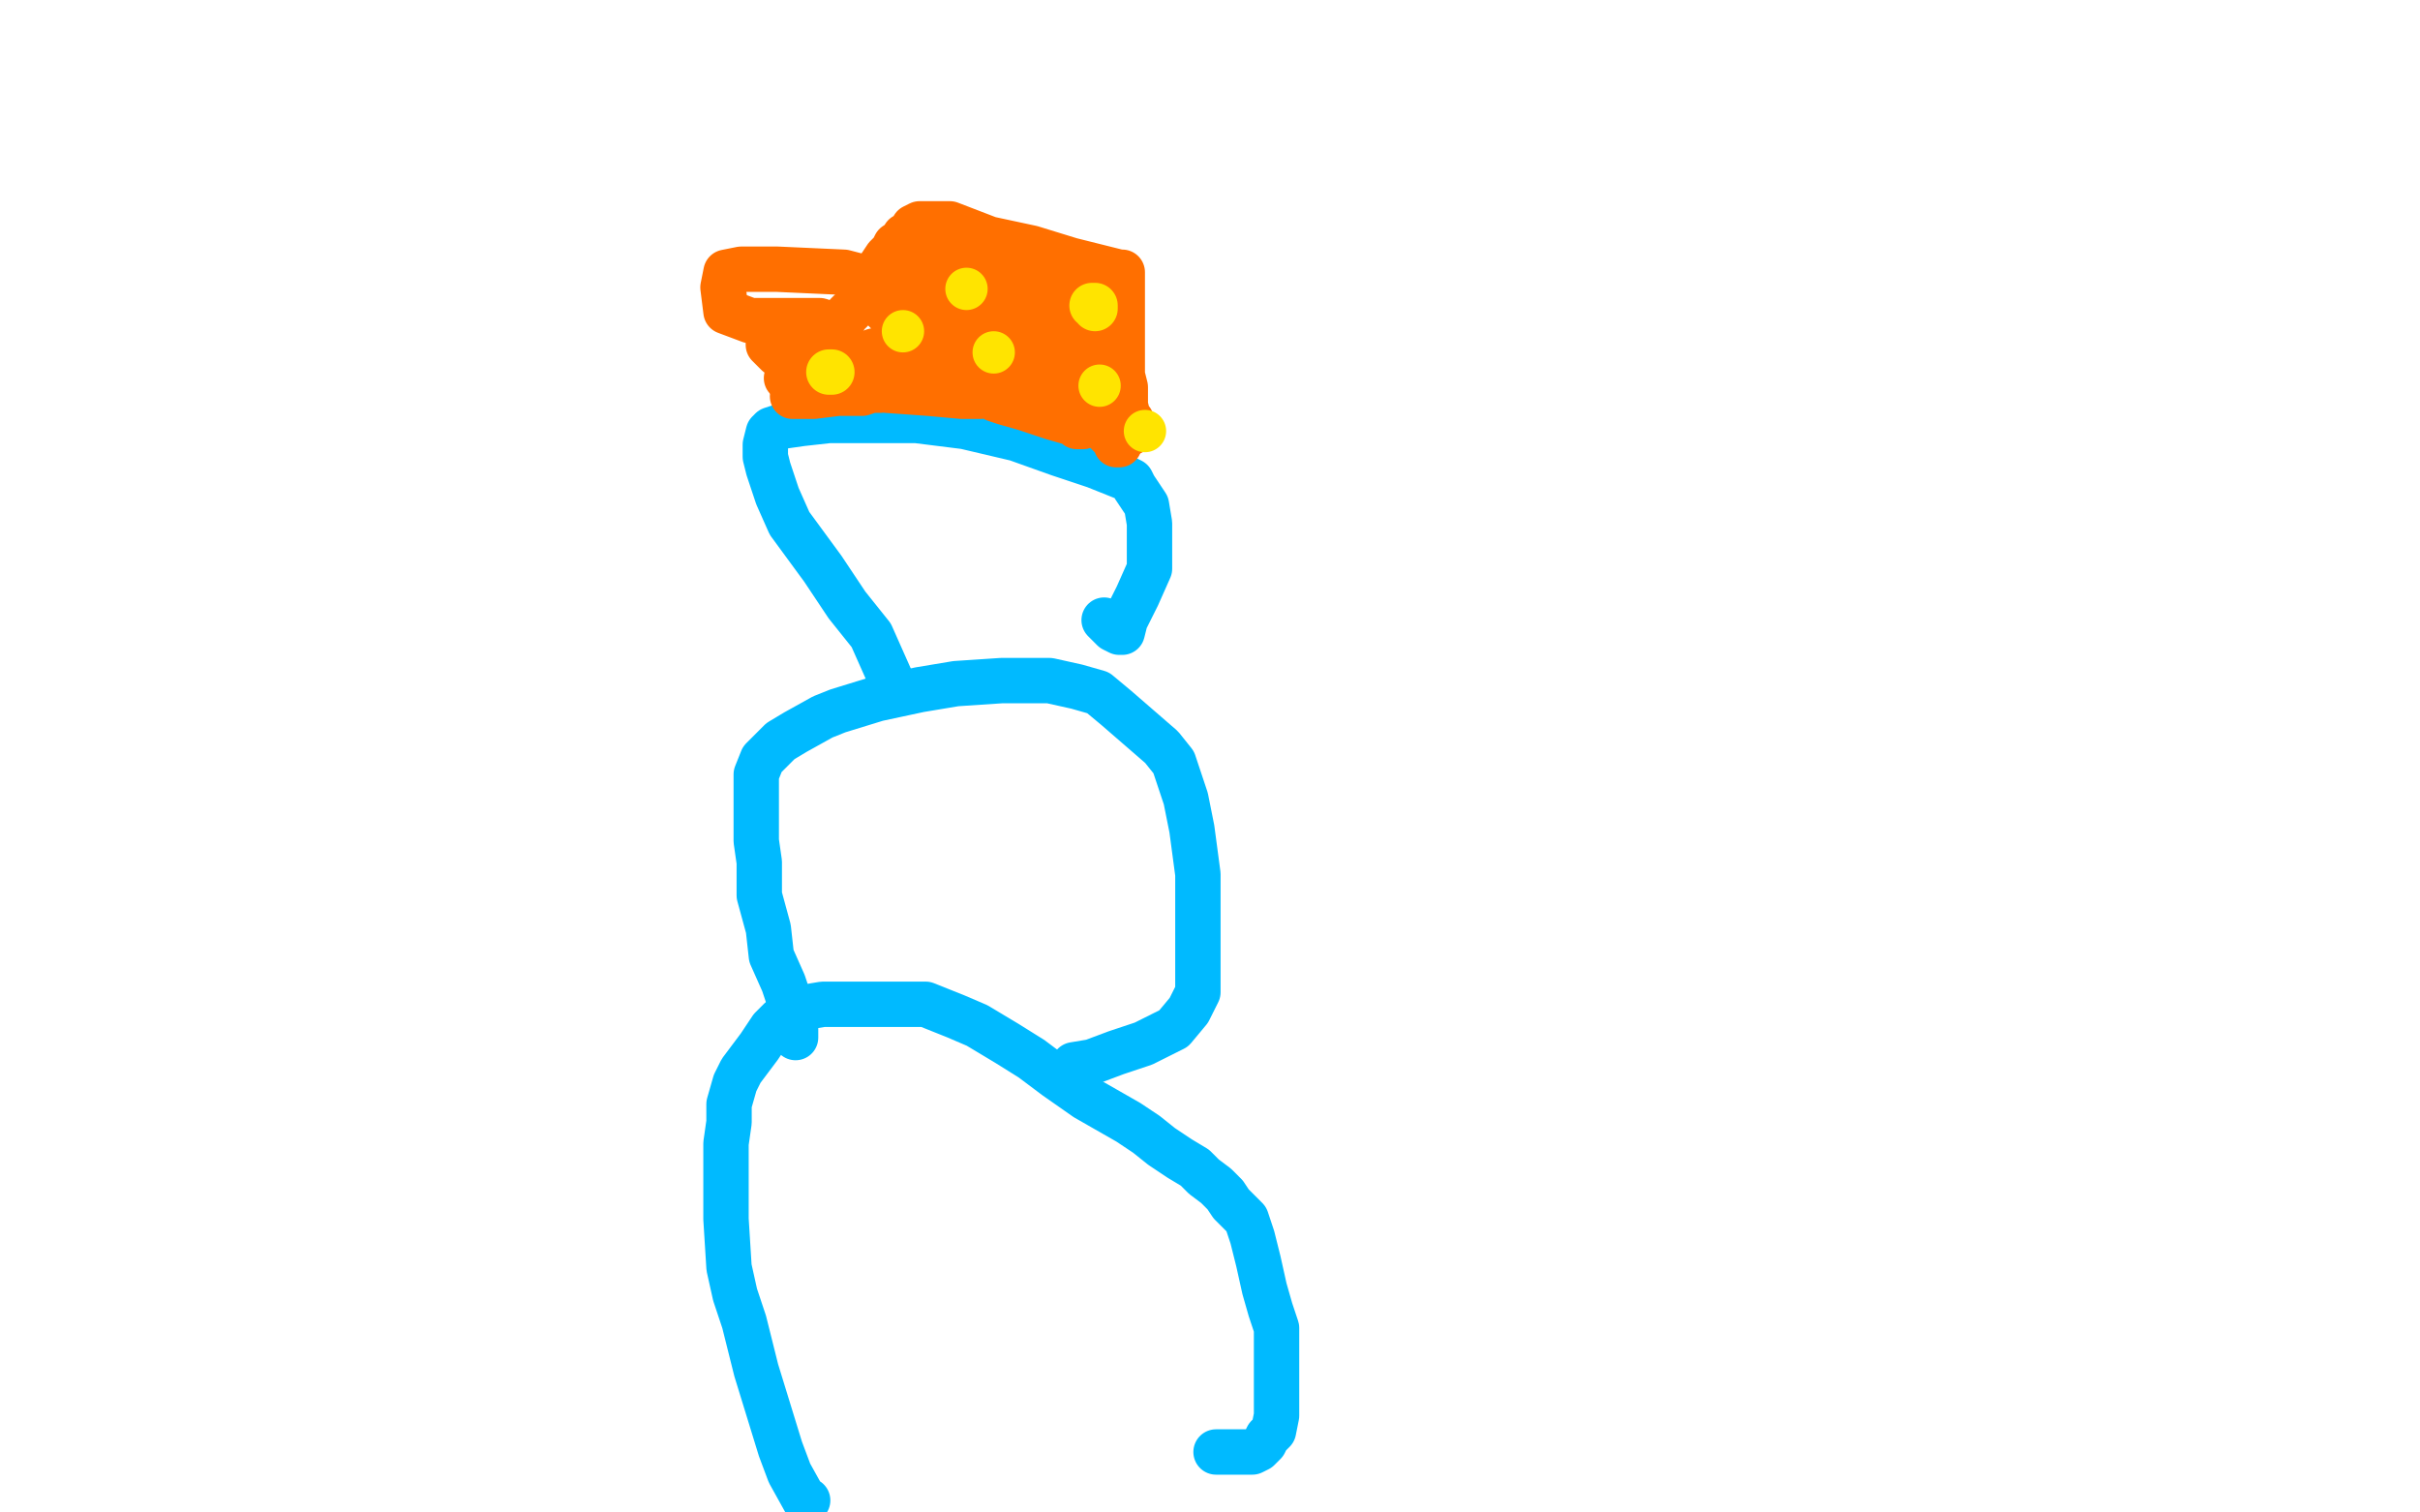<?xml version="1.0" standalone="no"?>
<!DOCTYPE svg PUBLIC "-//W3C//DTD SVG 1.1//EN"
"http://www.w3.org/Graphics/SVG/1.1/DTD/svg11.dtd">

<svg width="800" height="500" version="1.1" xmlns="http://www.w3.org/2000/svg" xmlns:xlink="http://www.w3.org/1999/xlink" style="stroke-antialiasing: false"><desc>This SVG has been created on https://colorillo.com/</desc><rect x='0' y='0' width='800' height='500' style='fill: rgb(255,255,255); stroke-width:0' /><polyline points="267,496 266,496 266,496 261,487 258,479 254,466 250,453 248,445 246,437 243,428 241,419 240,403 240,394 240,386 240,378 241,371 241,365 243,358 245,354 251,346 255,340 258,337 262,334 266,333 272,332 280,332 286,332 292,332 299,332 306,332 316,336 323,339 333,345 341,350 349,356 359,363 366,367 373,371 379,375 384,379 390,383 395,386 398,389 402,392 405,395 407,398 412,403 414,409 416,417 418,426 420,433 422,439 422,448 422,456 422,464 422,468 421,473 419,475 418,477 416,479 414,480 411,480 408,480 405,480 404,480 402,480" style="fill: none; stroke: #00baff; stroke-width: 15; stroke-linejoin: round; stroke-linecap: round; stroke-antialiasing: false; stroke-antialias: 0; opacity: 1.0"/>
<polyline points="263,343 263,342 263,342 263,340 263,340 262,335 262,335 261,331 261,331 259,325 259,325 255,316 255,316 254,307 254,307 251,296 251,285 250,278 250,269 250,264 250,260 250,256 252,251 258,245 263,242 272,237 277,235 290,231 304,228 316,226 331,225 336,225 342,225 347,225 356,227 363,229 369,234 384,247 388,252 392,264 394,274 396,289 396,297 396,305 396,314 396,321 396,328 393,334 388,340 378,345 369,348 361,351 355,352 353,354" style="fill: none; stroke: #00baff; stroke-width: 15; stroke-linejoin: round; stroke-linecap: round; stroke-antialiasing: false; stroke-antialias: 0; opacity: 1.0"/>
<polyline points="296,229 296,228 296,228 292,219 292,219 288,210 288,210 280,200 280,200 272,188 272,188 261,173 261,173 257,164 254,155 253,151 253,147 254,143 255,142 258,141 265,140 274,139 287,139 303,139 319,141 336,145 350,150 362,154 372,158 374,159 375,161 377,164 379,167 380,173 380,178 380,188 376,197 372,205 371,209 370,209 368,208 365,205" style="fill: none; stroke: #00baff; stroke-width: 15; stroke-linejoin: round; stroke-linecap: round; stroke-antialiasing: false; stroke-antialias: 0; opacity: 1.0"/>
<polyline points="260,125 261,125 261,125 263,125 263,125 269,118 273,114 276,111 278,107 280,104 283,101 285,98 287,95 289,92 291,88 293,85 295,83 296,81 299,79 299,78 300,78 301,77 302,76 302,75 304,74 306,74 314,74 327,79 341,82 354,86 366,89 370,90 371,90 371,91 371,96 371,101 371,109 371,117 371,124 372,128 372,134 373,138 374,139 374,141 374,142 374,143" style="fill: none; stroke: #ff6f00; stroke-width: 15; stroke-linejoin: round; stroke-linecap: round; stroke-antialiasing: false; stroke-antialias: 0; opacity: 1.0"/>
<polyline points="306,88 301,91 301,91 298,95 298,95 298,96 298,96 298,97 298,97 300,98 300,98 307,98 310,97 311,96 311,95 311,93 311,92 306,92 299,94 298,95 298,97 299,97 308,97 315,97 318,97 319,95 319,93 318,93 317,97 317,99 317,102 321,103 327,103 333,103 338,99 339,94 335,83 333,81 321,81 301,81 294,86 290,94 291,101 300,110 303,111 310,111 311,111 312,105 312,101 309,94 302,88 300,88 301,93 312,102 325,107 336,109 340,109 341,108 341,102 341,98 340,95 337,94 329,94 319,99 316,102 316,106 316,109 320,110 327,110 332,110 336,109 337,106 337,102 334,104 333,115 338,115 345,115 350,115 355,114 357,108 357,104 357,103 354,103 343,114 339,120 336,124 336,126 339,127 357,127 363,124 366,119 367,113 366,107 364,104 361,103 356,103 350,104 346,108 345,116 345,118 348,120 353,120 357,120 358,115 358,109 357,104 353,99 351,96 347,96 339,98 331,105 329,114 329,121 333,126 338,127 340,127 341,126 338,118 324,108 302,96 279,90 257,89 245,89 240,90 239,95 240,103 248,106 253,106 259,106 263,106 267,106 268,106 269,106 271,106 274,107 276,108 277,109 276,109 270,109 259,110 254,113 254,114 257,117 269,118 287,118 302,118 308,117 308,116 307,116 298,116 289,116 283,118 283,120 291,122 304,123 310,123 312,123 302,123 292,123 284,124 283,125 284,127 293,129 307,130 318,131 322,131 323,131 324,131 324,130 326,130 329,132 332,133 339,135 348,138 355,140 356,141 357,141 358,141 359,138 359,135 358,131 355,130 348,128 334,126 319,124 310,123 307,123 311,123 322,123 333,124 343,125 351,127 351,128 353,128 354,129 354,130 357,132 361,138 364,140 366,142 367,143 367,144 368,145 369,146 369,147 370,147 365,142 355,136 341,128 324,119 314,116 307,114 305,114 304,114 302,114 299,115 294,117 293,118 289,118 288,118 287,118 285,119 283,120 282,120 278,121 275,122 271,124 270,124 268,125 266,127 265,128 264,129 263,130 262,131 269,131 277,130 285,130 288,129 291,129 291,128 291,127 289,124 280,120" style="fill: none; stroke: #ff6f00; stroke-width: 15; stroke-linejoin: round; stroke-linecap: round; stroke-antialiasing: false; stroke-antialias: 0; opacity: 1.0"/>
<polyline points="274,123 275,123 275,123" style="fill: none; stroke: #ffe400; stroke-width: 15; stroke-linejoin: round; stroke-linecap: round; stroke-antialiasing: false; stroke-antialias: 0; opacity: 1.0"/>
<circle cx="298.5" cy="109.5" r="7" style="fill: #ffe400; stroke-antialiasing: false; stroke-antialias: 0; opacity: 1.0"/>
<circle cx="328.5" cy="116.5" r="7" style="fill: #ffe400; stroke-antialiasing: false; stroke-antialias: 0; opacity: 1.0"/>
<circle cx="319.5" cy="95.5" r="7" style="fill: #ffe400; stroke-antialiasing: false; stroke-antialias: 0; opacity: 1.0"/>
<polyline points="361,101 362,101 362,101 362,102 362,102" style="fill: none; stroke: #ffe400; stroke-width: 15; stroke-linejoin: round; stroke-linecap: round; stroke-antialiasing: false; stroke-antialias: 0; opacity: 1.0"/>
<circle cx="363.5" cy="127.5" r="7" style="fill: #ffe400; stroke-antialiasing: false; stroke-antialias: 0; opacity: 1.0"/>
<circle cx="378.5" cy="142.5" r="7" style="fill: #ffe400; stroke-antialiasing: false; stroke-antialias: 0; opacity: 1.0"/>
</svg>
